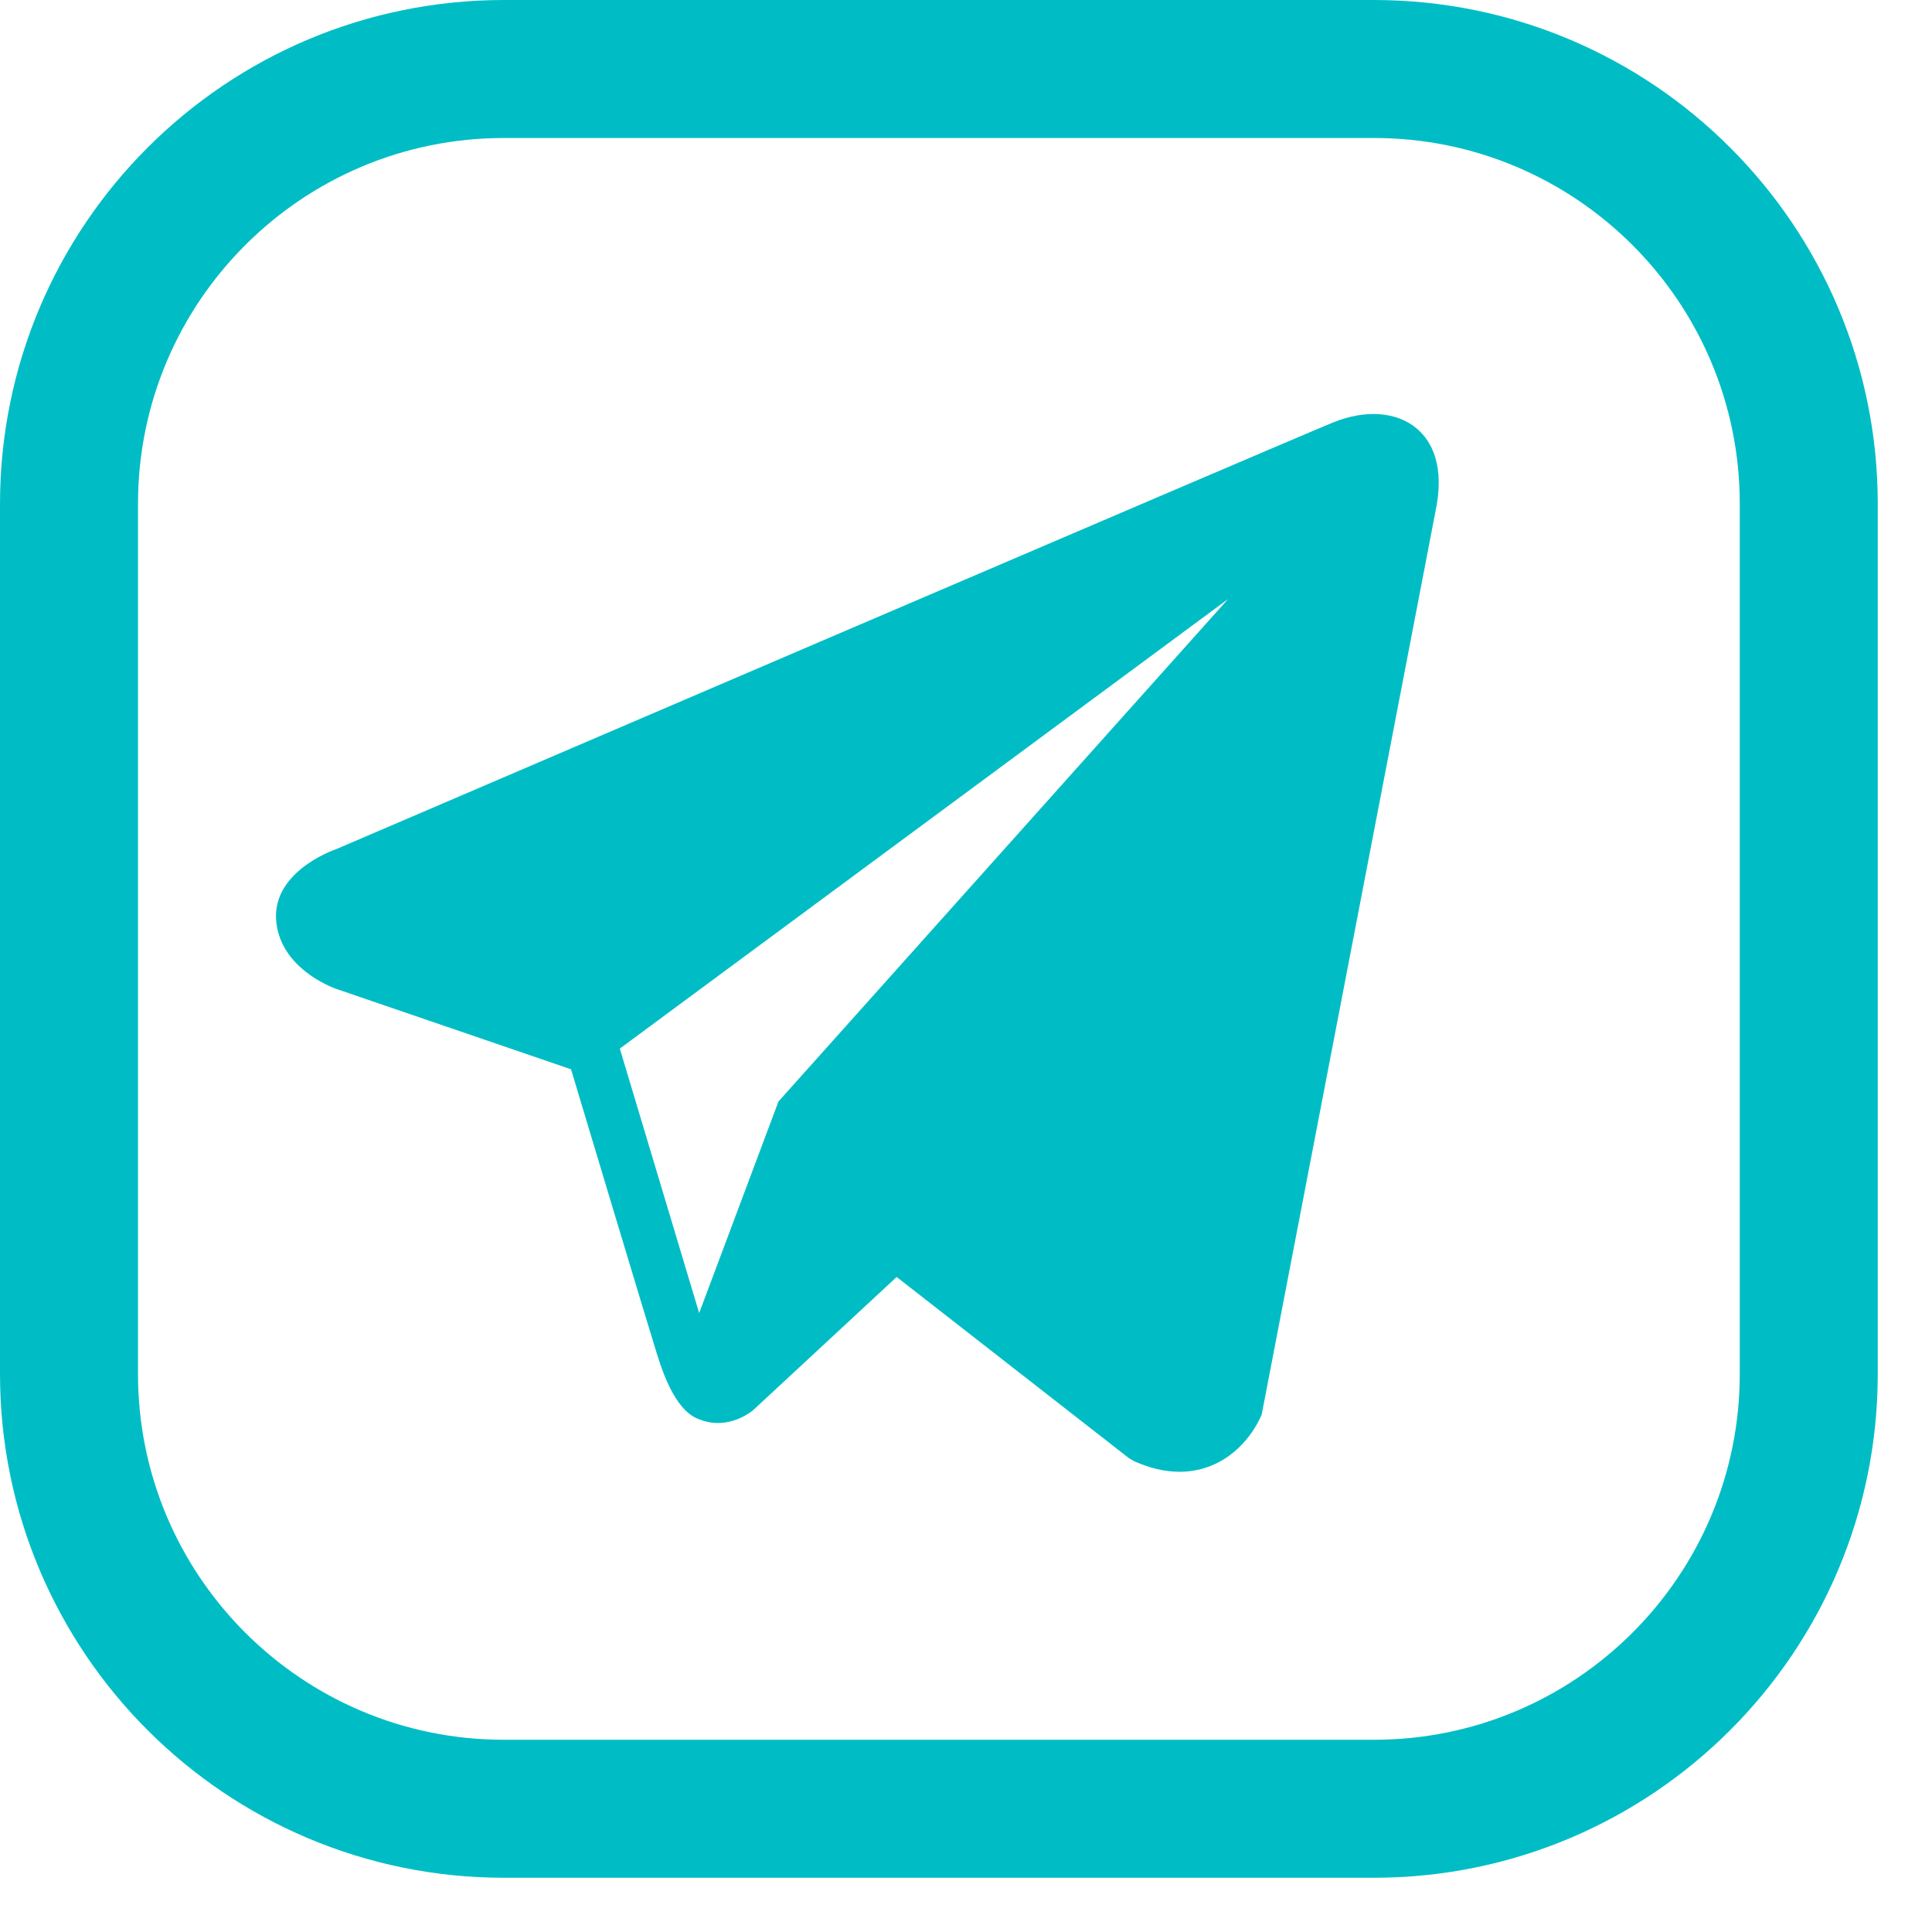 <svg width="28" height="28" viewBox="0 0 28 28" fill="none" xmlns="http://www.w3.org/2000/svg">
<path d="M20.533 6.211C20.245 5.967 19.794 5.932 19.327 6.12H19.326C18.835 6.317 5.429 12.067 4.883 12.302C4.784 12.336 3.917 12.66 4.006 13.38C4.086 14.03 4.783 14.299 4.868 14.33L8.276 15.497C8.502 16.25 9.336 19.027 9.52 19.62C9.635 19.99 9.823 20.476 10.151 20.576C10.439 20.687 10.726 20.586 10.912 20.44L12.995 18.507L16.359 21.131L16.439 21.178C16.668 21.28 16.887 21.33 17.096 21.33C17.257 21.33 17.412 21.3 17.56 21.239C18.064 21.032 18.265 20.552 18.286 20.498L20.799 7.438C20.952 6.74 20.739 6.385 20.533 6.211ZM11.282 15.964L10.133 19.03L8.983 15.197L17.798 8.682L11.282 15.964Z" fill="#00BDC5"/>
<path d="M19.911 1H7.304C3.822 1 1 3.822 1 7.304V19.911C1 23.392 3.822 26.214 7.304 26.214H19.911C23.392 26.214 26.214 23.392 26.214 19.911V7.304C26.214 3.822 23.392 1 19.911 1Z" stroke="#00BDC5" stroke-width="2" stroke-linecap="round" stroke-linejoin="round"/>
</svg>

